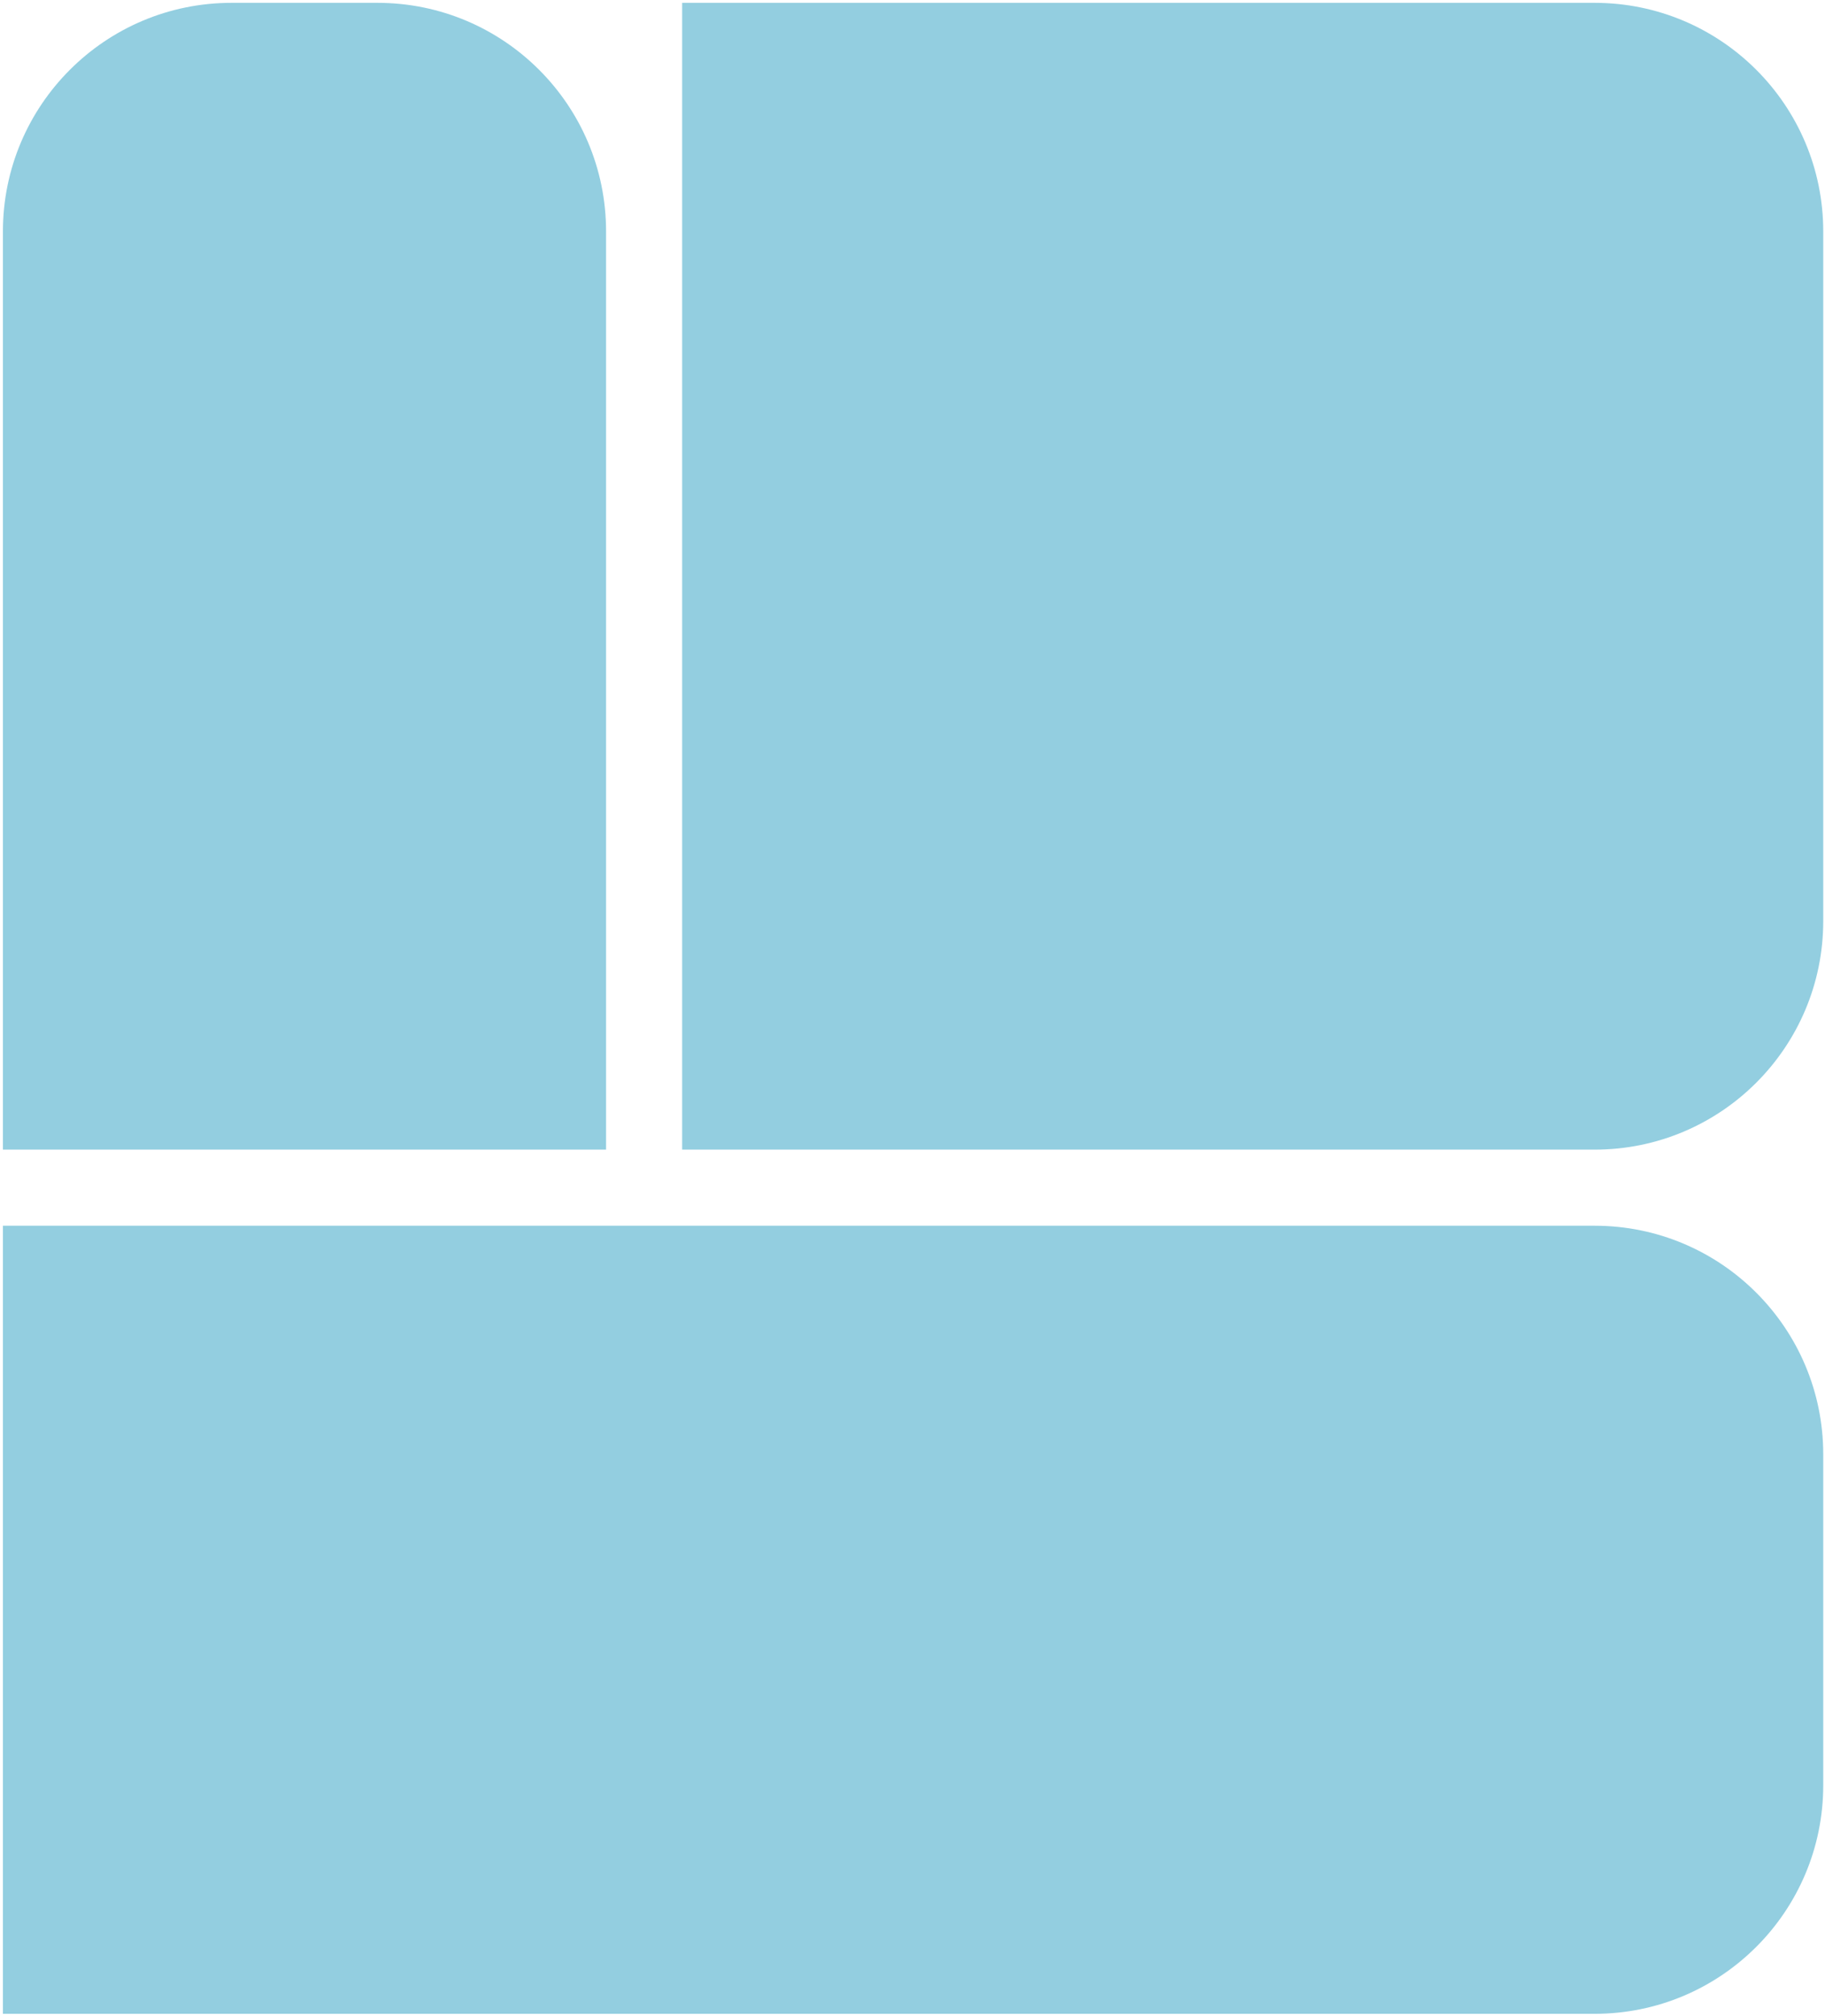 <?xml version="1.0" encoding="UTF-8"?> <svg xmlns="http://www.w3.org/2000/svg" width="479" height="529" viewBox="0 0 479 529" fill="none"> <path d="M179.039 0.745H418.539C451.676 0.745 478.539 27.608 478.539 60.745V241.671C478.539 274.808 451.676 301.671 418.539 301.671H179.039V0.745Z" fill="#93CEE0"></path> <path d="M0.766 321.637H418.539C451.676 321.637 478.539 348.5 478.539 381.637V468.435C478.539 501.572 451.676 528.435 418.539 528.435H0.766V321.637Z" fill="#93CEE0"></path> <path d="M0.766 60.745C0.766 27.608 27.628 0.745 60.766 0.745H99.073C132.21 0.745 159.073 27.608 159.073 60.745V301.671H0.766V60.745Z" fill="#93CEE0"></path> </svg> 